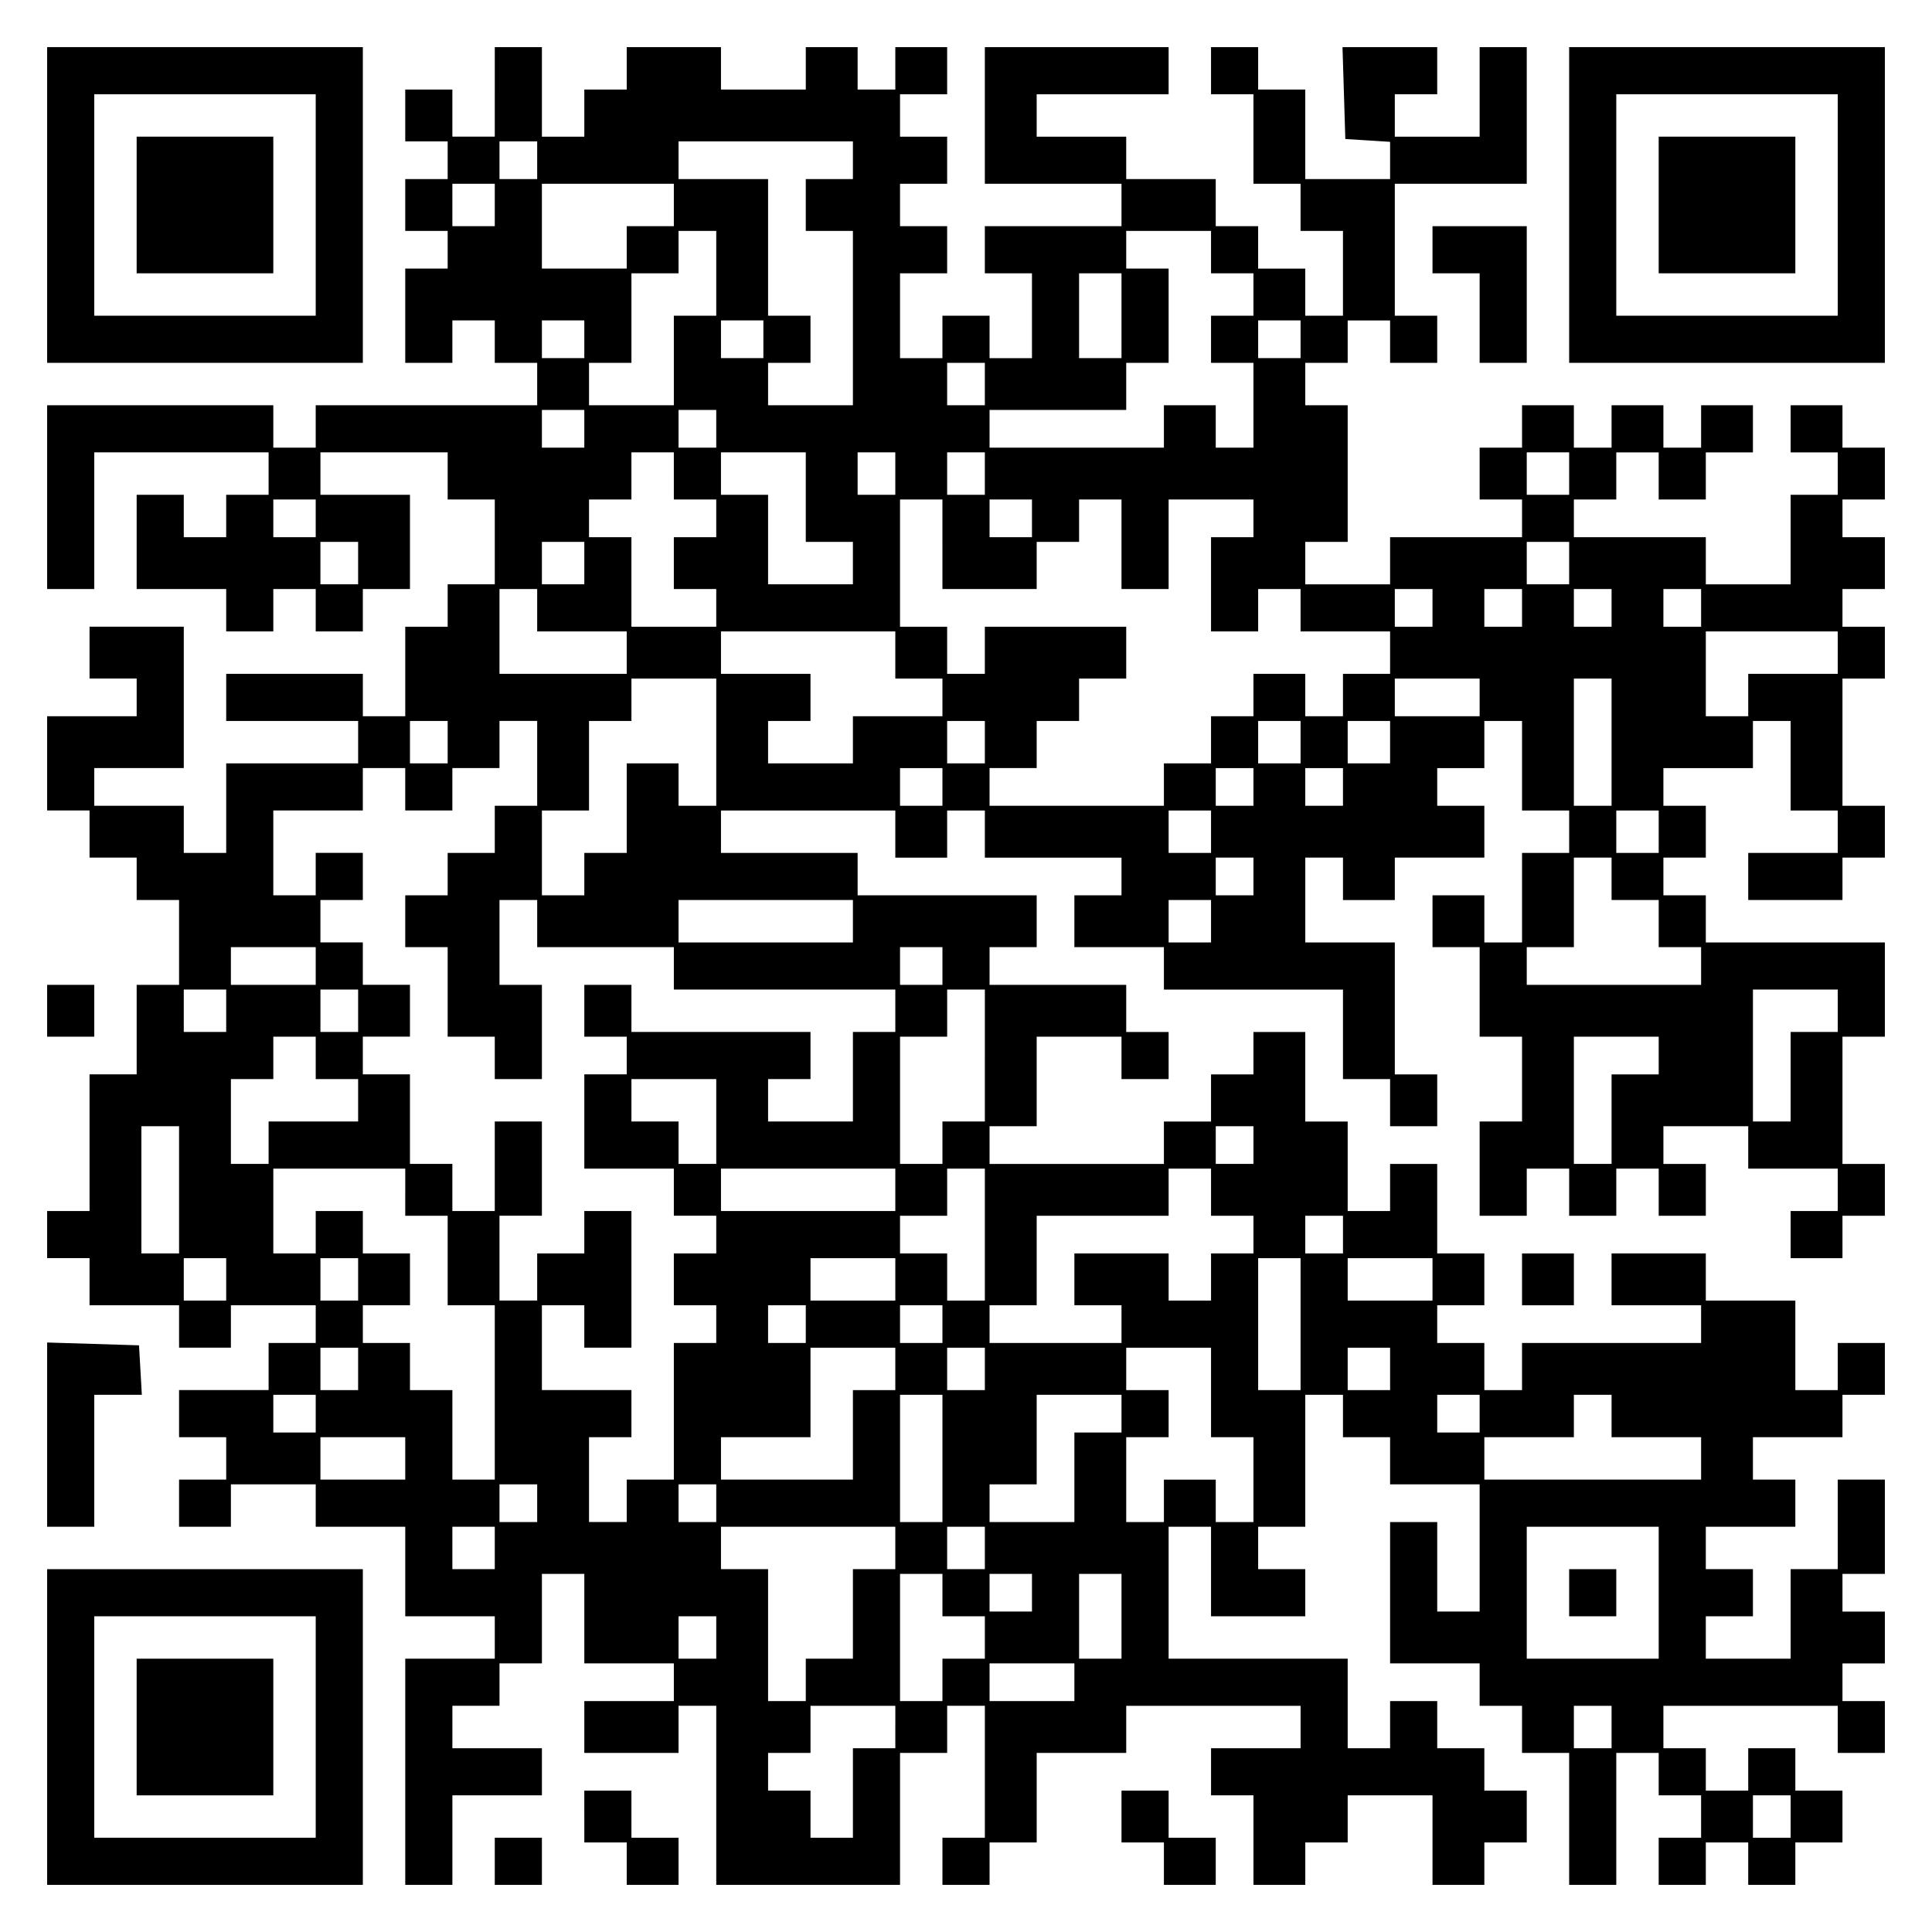 <?xml version="1.0" encoding="UTF-8" standalone="yes"?>
<svg version="1.0" xmlns="http://www.w3.org/2000/svg" width="100mm" height="100mm" viewBox="0 0 410 410" preserveAspectRatio="xMidYMid meet">
  <g transform="translate(0,410) scale(0.1,-0.1)" fill="#000000" stroke="none">
    <path d="M100 3665 l0 -335 335 0 335 0 0 335 0 335 -335 0 -335 0 0 -335z
m570 0 l0 -235 -235 0 -235 0 0 235 0 235 235 0 235 0 0 -235z"/>
    <path d="M290 3665 l0 -145 145 0 145 0 0 145 0 145 -145 0 -145 0 0 -145z"/>
    <path d="M1050 3905 l0 -95 -45 0 -45 0 0 50 0 50 -50 0 -50 0 0 -55 0 -55 45
0 45 0 0 -40 0 -40 -45 0 -45 0 0 -55 0 -55 45 0 45 0 0 -40 0 -40 -45 0 -45
0 0 -100 0 -100 50 0 50 0 0 45 0 45 45 0 45 0 0 -45 0 -45 45 0 45 0 0 -45 0
-45 -235 0 -235 0 0 -45 0 -45 -45 0 -45 0 0 45 0 45 -240 0 -240 0 0 -195 0
-195 50 0 50 0 0 145 0 145 185 0 185 0 0 -45 0 -45 -45 0 -45 0 0 -45 0 -45
-45 0 -45 0 0 45 0 45 -50 0 -50 0 0 -100 0 -100 95 0 95 0 0 -45 0 -45 50 0
50 0 0 45 0 45 45 0 45 0 0 -45 0 -45 50 0 50 0 0 45 0 45 50 0 50 0 0 100 0
100 -95 0 -95 0 0 45 0 45 135 0 135 0 0 -50 0 -50 50 0 50 0 0 -90 0 -90 -50
0 -50 0 0 -45 0 -45 -45 0 -45 0 0 -95 0 -95 -45 0 -45 0 0 45 0 45 -145 0
-145 0 0 -50 0 -50 140 0 140 0 0 -45 0 -45 -140 0 -140 0 0 -95 0 -95 -45 0
-45 0 0 50 0 50 -95 0 -95 0 0 40 0 40 95 0 95 0 0 150 0 150 -100 0 -100 0 0
-55 0 -55 50 0 50 0 0 -40 0 -40 -95 0 -95 0 0 -100 0 -100 45 0 45 0 0 -50 0
-50 50 0 50 0 0 -45 0 -45 45 0 45 0 0 -90 0 -90 -45 0 -45 0 0 -95 0 -95 -50
0 -50 0 0 -145 0 -145 -45 0 -45 0 0 -50 0 -50 45 0 45 0 0 -50 0 -50 95 0 95
0 0 -45 0 -45 55 0 55 0 0 45 0 45 90 0 90 0 0 -40 0 -40 -50 0 -50 0 0 -50 0
-50 -95 0 -95 0 0 -50 0 -50 50 0 50 0 0 -45 0 -45 -50 0 -50 0 0 -50 0 -50
55 0 55 0 0 45 0 45 90 0 90 0 0 -45 0 -45 95 0 95 0 0 -95 0 -95 95 0 95 0 0
-45 0 -45 -95 0 -95 0 0 -240 0 -240 50 0 50 0 0 95 0 95 95 0 95 0 0 50 0 50
-95 0 -95 0 0 45 0 45 50 0 50 0 0 45 0 45 45 0 45 0 0 95 0 95 45 0 45 0 0
-95 0 -95 95 0 95 0 0 -40 0 -40 -95 0 -95 0 0 -55 0 -55 100 0 100 0 0 50 0
50 40 0 40 0 0 -190 0 -190 195 0 195 0 0 140 0 140 50 0 50 0 0 50 0 50 40 0
40 0 0 -140 0 -140 -45 0 -45 0 0 -50 0 -50 50 0 50 0 0 45 0 45 50 0 50 0 0
95 0 95 95 0 95 0 0 50 0 50 185 0 185 0 0 -45 0 -45 -95 0 -95 0 0 -50 0 -50
45 0 45 0 0 -95 0 -95 55 0 55 0 0 45 0 45 45 0 45 0 0 50 0 50 90 0 90 0 0
-95 0 -95 55 0 55 0 0 45 0 45 45 0 45 0 0 55 0 55 -45 0 -45 0 0 45 0 45 -50
0 -50 0 0 50 0 50 -50 0 -50 0 0 -50 0 -50 -45 0 -45 0 0 95 0 95 -190 0 -190
0 0 140 0 140 45 0 45 0 0 -95 0 -95 100 0 100 0 0 50 0 50 -50 0 -50 0 0 45
0 45 50 0 50 0 0 140 0 140 40 0 40 0 0 -45 0 -45 50 0 50 0 0 -50 0 -50 95 0
95 0 0 -135 0 -135 -45 0 -45 0 0 95 0 95 -50 0 -50 0 0 -150 0 -150 95 0 95
0 0 -45 0 -45 45 0 45 0 0 -50 0 -50 50 0 50 0 0 -140 0 -140 50 0 50 0 0 140
0 140 45 0 45 0 0 -45 0 -45 45 0 45 0 0 -45 0 -45 -45 0 -45 0 0 -50 0 -50
50 0 50 0 0 45 0 45 45 0 45 0 0 -45 0 -45 50 0 50 0 0 45 0 45 50 0 50 0 0
55 0 55 -50 0 -50 0 0 45 0 45 -50 0 -50 0 0 -45 0 -45 -45 0 -45 0 0 45 0 45
-45 0 -45 0 0 45 0 45 185 0 185 0 0 -50 0 -50 50 0 50 0 0 55 0 55 -45 0 -45
0 0 40 0 40 45 0 45 0 0 55 0 55 -45 0 -45 0 0 40 0 40 45 0 45 0 0 100 0 100
-50 0 -50 0 0 -95 0 -95 -50 0 -50 0 0 -95 0 -95 -90 0 -90 0 0 45 0 45 50 0
50 0 0 50 0 50 -50 0 -50 0 0 45 0 45 95 0 95 0 0 50 0 50 -45 0 -45 0 0 45 0
45 95 0 95 0 0 45 0 45 45 0 45 0 0 55 0 55 -50 0 -50 0 0 -50 0 -50 -45 0
-45 0 0 95 0 95 -95 0 -95 0 0 50 0 50 -100 0 -100 0 0 -55 0 -55 95 0 95 0 0
-40 0 -40 -190 0 -190 0 0 -50 0 -50 -40 0 -40 0 0 50 0 50 -50 0 -50 0 0 40
0 40 50 0 50 0 0 55 0 55 -50 0 -50 0 0 95 0 95 -50 0 -50 0 0 -50 0 -50 -45
0 -45 0 0 95 0 95 -45 0 -45 0 0 95 0 95 -55 0 -55 0 0 -45 0 -45 -45 0 -45 0
0 -50 0 -50 -50 0 -50 0 0 -45 0 -45 -185 0 -185 0 0 40 0 40 50 0 50 0 0 95
0 95 90 0 90 0 0 -45 0 -45 50 0 50 0 0 50 0 50 -45 0 -45 0 0 50 0 50 -145 0
-145 0 0 40 0 40 50 0 50 0 0 55 0 55 -190 0 -190 0 0 45 0 45 -145 0 -145 0
0 45 0 45 185 0 185 0 0 -50 0 -50 55 0 55 0 0 50 0 50 40 0 40 0 0 -50 0 -50
145 0 145 0 0 -40 0 -40 -50 0 -50 0 0 -55 0 -55 95 0 95 0 0 -45 0 -45 190 0
190 0 0 -95 0 -95 50 0 50 0 0 -50 0 -50 50 0 50 0 0 55 0 55 -45 0 -45 0 0
140 0 140 -95 0 -95 0 0 90 0 90 40 0 40 0 0 -45 0 -45 55 0 55 0 0 45 0 45
95 0 95 0 0 55 0 55 -50 0 -50 0 0 40 0 40 50 0 50 0 0 50 0 50 40 0 40 0 0
-95 0 -95 50 0 50 0 0 -45 0 -45 -50 0 -50 0 0 -95 0 -95 -40 0 -40 0 0 50 0
50 -55 0 -55 0 0 -55 0 -55 50 0 50 0 0 -95 0 -95 45 0 45 0 0 -90 0 -90 -45
0 -45 0 0 -100 0 -100 50 0 50 0 0 50 0 50 45 0 45 0 0 -50 0 -50 50 0 50 0 0
50 0 50 45 0 45 0 0 -50 0 -50 50 0 50 0 0 55 0 55 -45 0 -45 0 0 40 0 40 90
0 90 0 0 -45 0 -45 95 0 95 0 0 -45 0 -45 -50 0 -50 0 0 -50 0 -50 55 0 55 0
0 45 0 45 45 0 45 0 0 55 0 55 -45 0 -45 0 0 135 0 135 45 0 45 0 0 100 0 100
-190 0 -190 0 0 50 0 50 -45 0 -45 0 0 40 0 40 45 0 45 0 0 55 0 55 -45 0 -45
0 0 40 0 40 95 0 95 0 0 50 0 50 40 0 40 0 0 -95 0 -95 50 0 50 0 0 -45 0 -45
-95 0 -95 0 0 -50 0 -50 100 0 100 0 0 45 0 45 45 0 45 0 0 55 0 55 -45 0 -45
0 0 135 0 135 45 0 45 0 0 55 0 55 -45 0 -45 0 0 40 0 40 45 0 45 0 0 55 0 55
-45 0 -45 0 0 40 0 40 45 0 45 0 0 55 0 55 -45 0 -45 0 0 45 0 45 -55 0 -55 0
0 -50 0 -50 50 0 50 0 0 -45 0 -45 -50 0 -50 0 0 -95 0 -95 -90 0 -90 0 0 50
0 50 -140 0 -140 0 0 40 0 40 45 0 45 0 0 50 0 50 45 0 45 0 0 -50 0 -50 50 0
50 0 0 50 0 50 50 0 50 0 0 50 0 50 -55 0 -55 0 0 -45 0 -45 -40 0 -40 0 0 45
0 45 -55 0 -55 0 0 -45 0 -45 -40 0 -40 0 0 45 0 45 -55 0 -55 0 0 -45 0 -45
-45 0 -45 0 0 -55 0 -55 45 0 45 0 0 -40 0 -40 -140 0 -140 0 0 -50 0 -50 -90
0 -90 0 0 45 0 45 45 0 45 0 0 145 0 145 -45 0 -45 0 0 45 0 45 45 0 45 0 0
45 0 45 45 0 45 0 0 -45 0 -45 50 0 50 0 0 50 0 50 -45 0 -45 0 0 140 0 140
140 0 140 0 0 145 0 145 -50 0 -50 0 0 -95 0 -95 -90 0 -90 0 0 45 0 45 45 0
45 0 0 50 0 50 -100 0 -101 0 3 -97 3 -98 48 -3 47 -3 0 -40 0 -39 -90 0 -90
0 0 95 0 95 -50 0 -50 0 0 45 0 45 -50 0 -50 0 0 -50 0 -50 45 0 45 0 0 -95 0
-95 50 0 50 0 0 -50 0 -50 45 0 45 0 0 -90 0 -90 -40 0 -40 0 0 50 0 50 -50 0
-50 0 0 45 0 45 -45 0 -45 0 0 50 0 50 -95 0 -95 0 0 45 0 45 -95 0 -95 0 0
45 0 45 140 0 140 0 0 50 0 50 -195 0 -195 0 0 -145 0 -145 145 0 145 0 0 -45
0 -45 -145 0 -145 0 0 -50 0 -50 50 0 50 0 0 -90 0 -90 -45 0 -45 0 0 45 0 45
-50 0 -50 0 0 -45 0 -45 -45 0 -45 0 0 90 0 90 50 0 50 0 0 50 0 50 -50 0 -50
0 0 45 0 45 50 0 50 0 0 50 0 50 -50 0 -50 0 0 45 0 45 50 0 50 0 0 50 0 50
-55 0 -55 0 0 -45 0 -45 -40 0 -40 0 0 45 0 45 -55 0 -55 0 0 -45 0 -45 -90 0
-90 0 0 45 0 45 -100 0 -100 0 0 -45 0 -45 -45 0 -45 0 0 -50 0 -50 -45 0 -45
0 0 95 0 95 -50 0 -50 0 0 -95z m90 -145 l0 -40 -40 0 -40 0 0 40 0 40 40 0
40 0 0 -40z m670 0 l0 -40 -50 0 -50 0 0 -55 0 -55 50 0 50 0 0 -185 0 -185
-90 0 -90 0 0 45 0 45 45 0 45 0 0 50 0 50 -45 0 -45 0 0 145 0 145 -95 0 -95
0 0 40 0 40 185 0 185 0 0 -40z m-760 -95 l0 -45 -45 0 -45 0 0 45 0 45 45 0
45 0 0 -45z m380 0 l0 -45 -50 0 -50 0 0 -45 0 -45 -90 0 -90 0 0 90 0 90 140
0 140 0 0 -45z m90 -145 l0 -90 -45 0 -45 0 0 -95 0 -95 -90 0 -90 0 0 45 0
45 45 0 45 0 0 95 0 95 50 0 50 0 0 45 0 45 40 0 40 0 0 -90z m1050 45 l0 -45
45 0 45 0 0 -45 0 -45 -45 0 -45 0 0 -50 0 -50 45 0 45 0 0 -90 0 -90 -40 0
-40 0 0 45 0 45 -55 0 -55 0 0 -45 0 -45 -185 0 -185 0 0 40 0 40 145 0 145 0
0 50 0 50 45 0 45 0 0 100 0 100 -45 0 -45 0 0 40 0 40 90 0 90 0 0 -45z
m-190 -135 l0 -90 -45 0 -45 0 0 90 0 90 45 0 45 0 0 -90z m-1140 -50 l0 -40
-45 0 -45 0 0 40 0 40 45 0 45 0 0 -40z m380 0 l0 -40 -45 0 -45 0 0 40 0 40
45 0 45 0 0 -40z m1140 0 l0 -40 -45 0 -45 0 0 40 0 40 45 0 45 0 0 -40z
m-670 -95 l0 -45 -40 0 -40 0 0 45 0 45 40 0 40 0 0 -45z m-850 -95 l0 -40
-45 0 -45 0 0 40 0 40 45 0 45 0 0 -40z m280 0 l0 -40 -40 0 -40 0 0 40 0 40
40 0 40 0 0 -40z m-90 -100 l0 -50 45 0 45 0 0 -40 0 -40 -45 0 -45 0 0 -55 0
-55 45 0 45 0 0 -40 0 -40 -90 0 -90 0 0 95 0 95 -45 0 -45 0 0 40 0 40 45 0
45 0 0 50 0 50 45 0 45 0 0 -50z m280 -45 l0 -95 50 0 50 0 0 -45 0 -45 -90 0
-90 0 0 95 0 95 -50 0 -50 0 0 45 0 45 90 0 90 0 0 -95z m190 50 l0 -45 -40 0
-40 0 0 45 0 45 40 0 40 0 0 -45z m190 0 l0 -45 -40 0 -40 0 0 45 0 45 40 0
40 0 0 -45z m1240 0 l0 -45 -45 0 -45 0 0 45 0 45 45 0 45 0 0 -45z m-2660
-95 l0 -40 -45 0 -45 0 0 40 0 40 45 0 45 0 0 -40z m1330 -55 l0 -95 100 0
100 0 0 50 0 50 45 0 45 0 0 45 0 45 45 0 45 0 0 -95 0 -95 50 0 50 0 0 95 0
95 90 0 90 0 0 -40 0 -40 -45 0 -45 0 0 -100 0 -100 50 0 50 0 0 45 0 45 45 0
45 0 0 -45 0 -45 95 0 95 0 0 -45 0 -45 -50 0 -50 0 0 -45 0 -45 -40 0 -40 0
0 45 0 45 -55 0 -55 0 0 -45 0 -45 -45 0 -45 0 0 -50 0 -50 -50 0 -50 0 0 -45
0 -45 -185 0 -185 0 0 40 0 40 50 0 50 0 0 50 0 50 45 0 45 0 0 45 0 45 50 0
50 0 0 55 0 55 -150 0 -150 0 0 -50 0 -50 -40 0 -40 0 0 50 0 50 -50 0 -50 0
0 135 0 135 45 0 45 0 0 -95z m190 55 l0 -40 -45 0 -45 0 0 40 0 40 45 0 45 0
0 -40z m-1430 -95 l0 -45 -40 0 -40 0 0 45 0 45 40 0 40 0 0 -45z m480 0 l0
-45 -45 0 -45 0 0 45 0 45 45 0 45 0 0 -45z m2090 0 l0 -45 -45 0 -45 0 0 45
0 45 45 0 45 0 0 -45z m-2190 -100 l0 -45 95 0 95 0 0 -45 0 -45 -135 0 -135
0 0 90 0 90 40 0 40 0 0 -45z m1900 5 l0 -40 -40 0 -40 0 0 40 0 40 40 0 40 0
0 -40z m190 0 l0 -40 -40 0 -40 0 0 40 0 40 40 0 40 0 0 -40z m190 0 l0 -40
-40 0 -40 0 0 40 0 40 40 0 40 0 0 -40z m190 0 l0 -40 -40 0 -40 0 0 40 0 40
40 0 40 0 0 -40z m-1710 -100 l0 -50 50 0 50 0 0 -40 0 -40 -95 0 -95 0 0 -50
0 -50 -90 0 -90 0 0 45 0 45 45 0 45 0 0 50 0 50 -95 0 -95 0 0 45 0 45 185 0
185 0 0 -50z m2000 5 l0 -45 -95 0 -95 0 0 -45 0 -45 -45 0 -45 0 0 90 0 90
140 0 140 0 0 -45z m-2380 -190 l0 -135 -40 0 -40 0 0 45 0 45 -55 0 -55 0 0
-95 0 -95 -45 0 -45 0 0 -45 0 -45 -45 0 -45 0 0 90 0 90 50 0 50 0 0 95 0 95
45 0 45 0 0 45 0 45 90 0 90 0 0 -135z m1620 95 l0 -40 -90 0 -90 0 0 40 0 40
90 0 90 0 0 -40z m280 -95 l0 -135 -40 0 -40 0 0 135 0 135 40 0 40 0 0 -135z
m-2470 0 l0 -45 -40 0 -40 0 0 45 0 45 40 0 40 0 0 -45z m190 -45 l0 -90 -45
0 -45 0 0 -50 0 -50 -50 0 -50 0 0 -45 0 -45 -45 0 -45 0 0 -55 0 -55 45 0 45
0 0 -95 0 -95 50 0 50 0 0 -45 0 -45 50 0 50 0 0 100 0 100 -45 0 -45 0 0 90
0 90 40 0 40 0 0 -50 0 -50 145 0 145 0 0 -45 0 -45 235 0 235 0 0 -45 0 -45
-45 0 -45 0 0 -95 0 -95 -90 0 -90 0 0 45 0 45 45 0 45 0 0 50 0 50 -190 0
-190 0 0 50 0 50 -50 0 -50 0 0 -55 0 -55 45 0 45 0 0 -40 0 -40 -45 0 -45 0
0 -100 0 -100 95 0 95 0 0 -50 0 -50 45 0 45 0 0 -40 0 -40 -45 0 -45 0 0 -55
0 -55 45 0 45 0 0 -40 0 -40 -45 0 -45 0 0 -145 0 -145 -50 0 -50 0 0 -45 0
-45 -40 0 -40 0 0 90 0 90 45 0 45 0 0 50 0 50 -95 0 -95 0 0 90 0 90 45 0 45
0 0 -45 0 -45 50 0 50 0 0 145 0 145 -50 0 -50 0 0 -45 0 -45 -50 0 -50 0 0
-50 0 -50 -40 0 -40 0 0 90 0 90 45 0 45 0 0 100 0 100 -50 0 -50 0 0 -95 0
-95 -45 0 -45 0 0 50 0 50 -45 0 -45 0 0 95 0 95 -50 0 -50 0 0 40 0 40 50 0
50 0 0 55 0 55 -50 0 -50 0 0 45 0 45 -45 0 -45 0 0 45 0 45 45 0 45 0 0 50 0
50 -50 0 -50 0 0 -45 0 -45 -45 0 -45 0 0 90 0 90 95 0 95 0 0 45 0 45 45 0
45 0 0 -45 0 -45 50 0 50 0 0 45 0 45 50 0 50 0 0 50 0 50 40 0 40 0 0 -90z
m950 45 l0 -45 -40 0 -40 0 0 45 0 45 40 0 40 0 0 -45z m670 0 l0 -45 -45 0
-45 0 0 45 0 45 45 0 45 0 0 -45z m190 0 l0 -45 -45 0 -45 0 0 45 0 45 45 0
45 0 0 -45z m-950 -95 l0 -40 -45 0 -45 0 0 40 0 40 45 0 45 0 0 -40z m660 0
l0 -40 -40 0 -40 0 0 40 0 40 40 0 40 0 0 -40z m190 0 l0 -40 -40 0 -40 0 0
40 0 40 40 0 40 0 0 -40z m-280 -95 l0 -45 -45 0 -45 0 0 45 0 45 45 0 45 0 0
-45z m950 0 l0 -45 -45 0 -45 0 0 45 0 45 45 0 45 0 0 -45z m-860 -95 l0 -40
-40 0 -40 0 0 40 0 40 40 0 40 0 0 -40z m760 -5 l0 -45 50 0 50 0 0 -50 0 -50
45 0 45 0 0 -40 0 -40 -185 0 -185 0 0 40 0 40 50 0 50 0 0 95 0 95 40 0 40 0
0 -45z m-1610 -90 l0 -45 -185 0 -185 0 0 45 0 45 185 0 185 0 0 -45z m760 0
l0 -45 -45 0 -45 0 0 45 0 45 45 0 45 0 0 -45z m-1900 -95 l0 -40 -90 0 -90 0
0 40 0 40 90 0 90 0 0 -40z m1330 0 l0 -40 -45 0 -45 0 0 40 0 40 45 0 45 0 0
-40z m-1520 -95 l0 -45 -45 0 -45 0 0 45 0 45 45 0 45 0 0 -45z m280 0 l0 -45
-40 0 -40 0 0 45 0 45 40 0 40 0 0 -45z m1330 -95 l0 -140 -45 0 -45 0 0 -45
0 -45 -45 0 -45 0 0 135 0 135 50 0 50 0 0 50 0 50 40 0 40 0 0 -140z m1810
95 l0 -45 -50 0 -50 0 0 -95 0 -95 -40 0 -40 0 0 140 0 140 90 0 90 0 0 -45z
m-3230 -100 l0 -45 45 0 45 0 0 -45 0 -45 -95 0 -95 0 0 -45 0 -45 -40 0 -40
0 0 90 0 90 45 0 45 0 0 45 0 45 45 0 45 0 0 -45z m2850 5 l0 -40 -50 0 -50 0
0 -95 0 -95 -40 0 -40 0 0 135 0 135 90 0 90 0 0 -40z m-2000 -140 l0 -90 -40
0 -40 0 0 45 0 45 -50 0 -50 0 0 45 0 45 90 0 90 0 0 -90z m-1140 -145 l0
-135 -40 0 -40 0 0 135 0 135 40 0 40 0 0 -135z m2280 95 l0 -40 -40 0 -40 0
0 40 0 40 40 0 40 0 0 -40z m-1800 -100 l0 -50 45 0 45 0 0 -95 0 -95 50 0 50
0 0 -185 0 -185 -45 0 -45 0 0 95 0 95 -45 0 -45 0 0 50 0 50 -50 0 -50 0 0
40 0 40 50 0 50 0 0 55 0 55 -50 0 -50 0 0 45 0 45 -50 0 -50 0 0 -45 0 -45
-45 0 -45 0 0 90 0 90 140 0 140 0 0 -50z m1040 5 l0 -45 -185 0 -185 0 0 45
0 45 185 0 185 0 0 -45z m190 -95 l0 -140 -40 0 -40 0 0 50 0 50 -50 0 -50 0
0 40 0 40 50 0 50 0 0 50 0 50 40 0 40 0 0 -140z m480 90 l0 -50 45 0 45 0 0
-40 0 -40 -45 0 -45 0 0 -50 0 -50 -45 0 -45 0 0 50 0 50 -100 0 -100 0 0 -55
0 -55 50 0 50 0 0 -40 0 -40 -140 0 -140 0 0 40 0 40 50 0 50 0 0 95 0 95 140
0 140 0 0 50 0 50 45 0 45 0 0 -50z m280 -90 l0 -40 -40 0 -40 0 0 40 0 40 40
0 40 0 0 -40z m-2370 -95 l0 -45 -45 0 -45 0 0 45 0 45 45 0 45 0 0 -45z m280
0 l0 -45 -40 0 -40 0 0 45 0 45 40 0 40 0 0 -45z m1140 0 l0 -45 -90 0 -90 0
0 45 0 45 90 0 90 0 0 -45z m860 -95 l0 -140 -45 0 -45 0 0 140 0 140 45 0 45
0 0 -140z m280 95 l0 -45 -90 0 -90 0 0 45 0 45 90 0 90 0 0 -45z m-1330 -95
l0 -40 -40 0 -40 0 0 40 0 40 40 0 40 0 0 -40z m290 0 l0 -40 -45 0 -45 0 0
40 0 40 45 0 45 0 0 -40z m-1240 -95 l0 -45 -40 0 -40 0 0 45 0 45 40 0 40 0
0 -45z m1140 0 l0 -45 -45 0 -45 0 0 -95 0 -95 -140 0 -140 0 0 45 0 45 95 0
95 0 0 95 0 95 90 0 90 0 0 -45z m190 0 l0 -45 -40 0 -40 0 0 45 0 45 40 0 40
0 0 -45z m480 -50 l0 -95 45 0 45 0 0 -90 0 -90 -40 0 -40 0 0 45 0 45 -55 0
-55 0 0 -45 0 -45 -40 0 -40 0 0 90 0 90 45 0 45 0 0 50 0 50 -45 0 -45 0 0
45 0 45 90 0 90 0 0 -95z m380 50 l0 -45 -45 0 -45 0 0 45 0 45 45 0 45 0 0
-45z m-2280 -95 l0 -40 -45 0 -45 0 0 40 0 40 45 0 45 0 0 -40z m1330 -95 l0
-135 -45 0 -45 0 0 135 0 135 45 0 45 0 0 -135z m380 95 l0 -40 -50 0 -50 0 0
-95 0 -95 -90 0 -90 0 0 40 0 40 50 0 50 0 0 95 0 95 90 0 90 0 0 -40z m760 0
l0 -40 -45 0 -45 0 0 40 0 40 45 0 45 0 0 -40z m280 -5 l0 -45 95 0 95 0 0
-45 0 -45 -230 0 -230 0 0 45 0 45 95 0 95 0 0 45 0 45 40 0 40 0 0 -45z
m-2560 -90 l0 -45 -90 0 -90 0 0 45 0 45 90 0 90 0 0 -45z m280 -95 l0 -40
-40 0 -40 0 0 40 0 40 40 0 40 0 0 -40z m380 0 l0 -40 -40 0 -40 0 0 40 0 40
40 0 40 0 0 -40z m-470 -95 l0 -45 -45 0 -45 0 0 45 0 45 45 0 45 0 0 -45z
m850 0 l0 -45 -45 0 -45 0 0 -95 0 -95 -50 0 -50 0 0 -45 0 -45 -40 0 -40 0 0
140 0 140 -50 0 -50 0 0 45 0 45 185 0 185 0 0 -45z m190 0 l0 -45 -40 0 -40
0 0 45 0 45 40 0 40 0 0 -45z m1430 -95 l0 -140 -140 0 -140 0 0 140 0 140
140 0 140 0 0 -140z m-1520 -5 l0 -45 45 0 45 0 0 -45 0 -45 -45 0 -45 0 0
-45 0 -45 -45 0 -45 0 0 135 0 135 45 0 45 0 0 -45z m190 5 l0 -40 -45 0 -45
0 0 40 0 40 45 0 45 0 0 -40z m190 -50 l0 -90 -45 0 -45 0 0 90 0 90 45 0 45
0 0 -90z m-860 -45 l0 -45 -40 0 -40 0 0 45 0 45 40 0 40 0 0 -45z m760 -95
l0 -40 -90 0 -90 0 0 40 0 40 90 0 90 0 0 -40z m-380 -95 l0 -45 -45 0 -45 0
0 -95 0 -95 -45 0 -45 0 0 50 0 50 -45 0 -45 0 0 40 0 40 45 0 45 0 0 50 0 50
90 0 90 0 0 -45z m1520 0 l0 -45 -40 0 -40 0 0 45 0 45 40 0 40 0 0 -45z m380
-190 l0 -45 -40 0 -40 0 0 45 0 45 40 0 40 0 0 -45z"/>
    <path d="M3330 720 l0 -50 50 0 50 0 0 50 0 50 -50 0 -50 0 0 -50z"/>
    <path d="M3330 3665 l0 -335 335 0 335 0 0 335 0 335 -335 0 -335 0 0 -335z
m570 0 l0 -235 -235 0 -235 0 0 235 0 235 235 0 235 0 0 -235z"/>
    <path d="M3520 3665 l0 -145 145 0 145 0 0 145 0 145 -145 0 -145 0 0 -145z"/>
    <path d="M3040 3570 l0 -50 50 0 50 0 0 -95 0 -95 50 0 50 0 0 145 0 145 -100
0 -100 0 0 -50z"/>
    <path d="M100 1955 l0 -55 50 0 50 0 0 55 0 55 -50 0 -50 0 0 -55z"/>
    <path d="M3230 1385 l0 -55 55 0 55 0 0 55 0 55 -55 0 -55 0 0 -55z"/>
    <path d="M100 1055 l0 -195 50 0 50 0 0 140 0 140 51 0 50 0 -3 53 -3 52 -97
3 -98 3 0 -196z"/>
    <path d="M100 435 l0 -335 335 0 335 0 0 335 0 335 -335 0 -335 0 0 -335z
m570 0 l0 -235 -235 0 -235 0 0 235 0 235 235 0 235 0 0 -235z"/>
    <path d="M290 435 l0 -145 145 0 145 0 0 145 0 145 -145 0 -145 0 0 -145z"/>
    <path d="M1240 245 l0 -55 45 0 45 0 0 -45 0 -45 55 0 55 0 0 50 0 50 -50 0
-50 0 0 50 0 50 -50 0 -50 0 0 -55z"/>
    <path d="M2380 245 l0 -55 45 0 45 0 0 -45 0 -45 55 0 55 0 0 50 0 50 -50 0
-50 0 0 50 0 50 -50 0 -50 0 0 -55z"/>
    <path d="M1050 150 l0 -50 50 0 50 0 0 50 0 50 -50 0 -50 0 0 -50z"/>
  </g>
</svg>